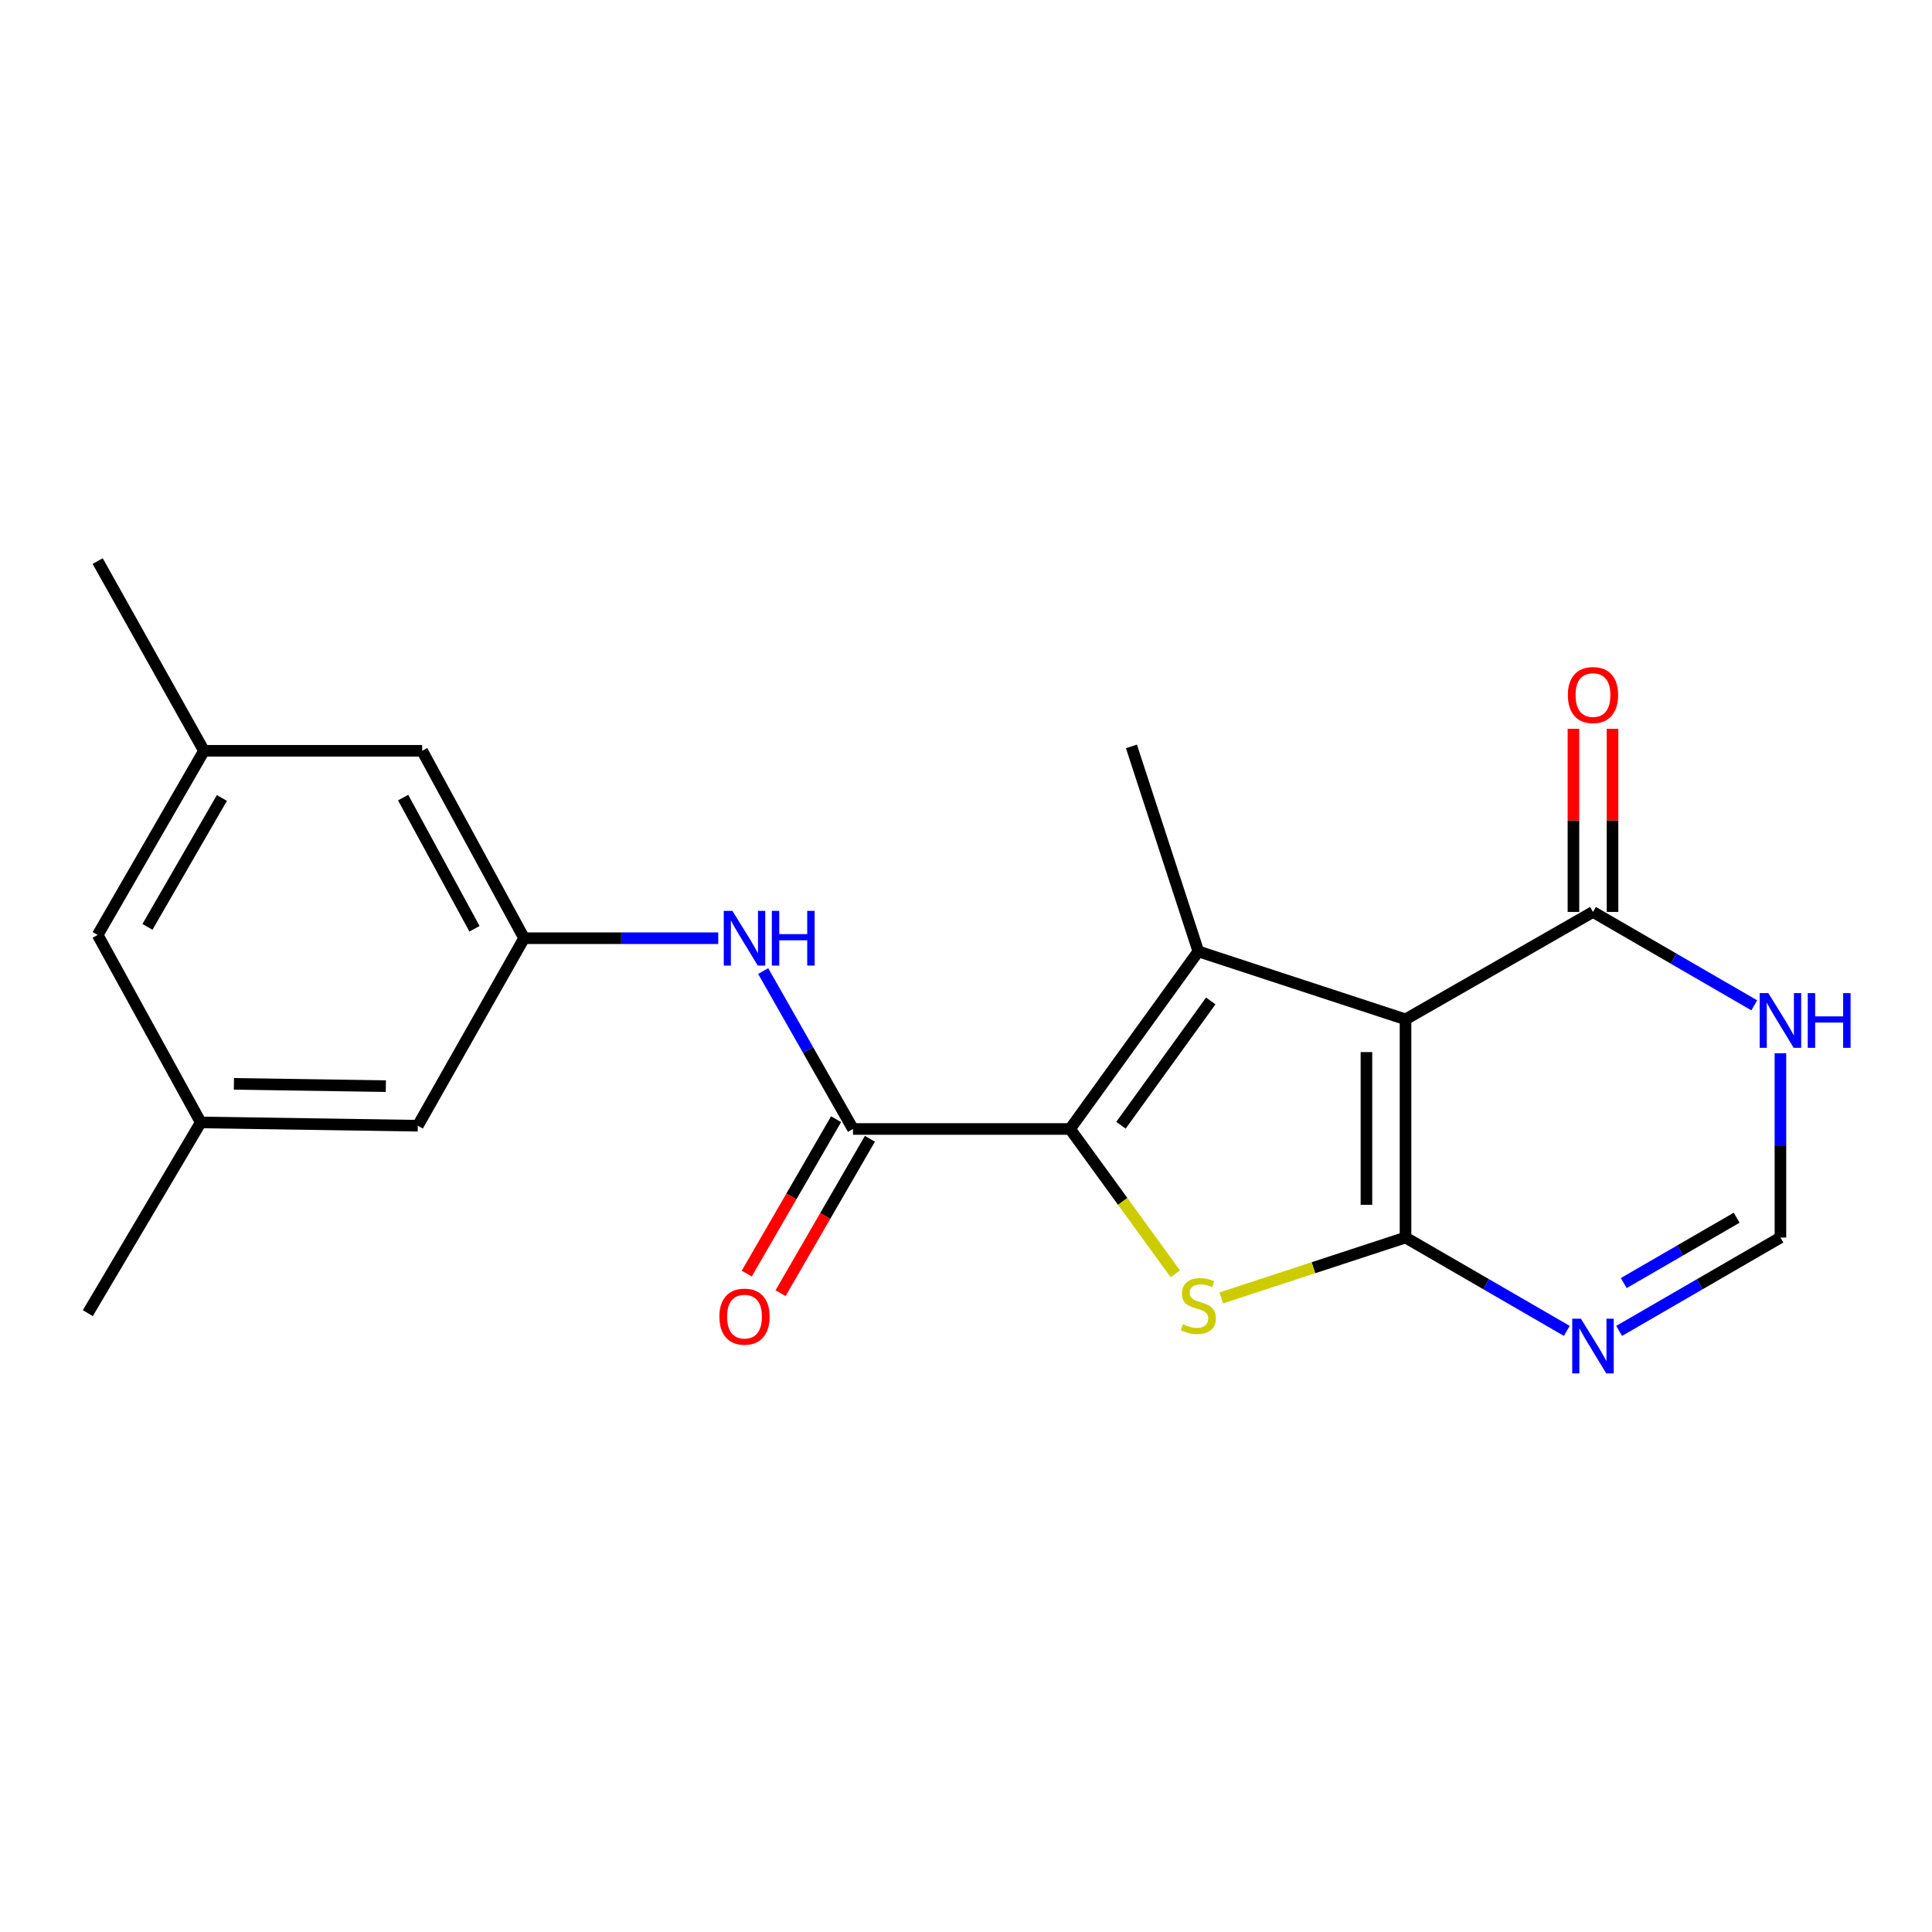 <?xml version='1.0' encoding='iso-8859-1'?>
<svg version='1.1' baseProfile='full'
              xmlns='http://www.w3.org/2000/svg'
                      xmlns:rdkit='http://www.rdkit.org/xml'
                      xmlns:xlink='http://www.w3.org/1999/xlink'
                  xml:space='preserve'
width='1000px' height='1000px' viewBox='0 0 1000 1000'>
<!-- END OF HEADER -->
<rect style='opacity:1.0;fill:#FFFFFF;stroke:none' width='1000' height='1000' x='0' y='0'> </rect>
<path class='bond-0' d='M 727.493,640.546 L 727.493,527.612' style='fill:none;fill-rule:evenodd;stroke:#000000;stroke-width:6px;stroke-linecap:butt;stroke-linejoin:miter;stroke-opacity:1' />
<path class='bond-0' d='M 707.266,623.606 L 707.266,544.552' style='fill:none;fill-rule:evenodd;stroke:#000000;stroke-width:6px;stroke-linecap:butt;stroke-linejoin:miter;stroke-opacity:1' />
<path class='bond-3' d='M 727.493,640.546 L 679.825,656.17' style='fill:none;fill-rule:evenodd;stroke:#000000;stroke-width:6px;stroke-linecap:butt;stroke-linejoin:miter;stroke-opacity:1' />
<path class='bond-3' d='M 679.825,656.17 L 632.158,671.795' style='fill:none;fill-rule:evenodd;stroke:#CCCC00;stroke-width:6px;stroke-linecap:butt;stroke-linejoin:miter;stroke-opacity:1' />
<path class='bond-5' d='M 727.493,640.546 L 769.238,664.708' style='fill:none;fill-rule:evenodd;stroke:#000000;stroke-width:6px;stroke-linecap:butt;stroke-linejoin:miter;stroke-opacity:1' />
<path class='bond-5' d='M 769.238,664.708 L 810.983,688.87' style='fill:none;fill-rule:evenodd;stroke:#0000FF;stroke-width:6px;stroke-linecap:butt;stroke-linejoin:miter;stroke-opacity:1' />
<path class='bond-2' d='M 727.493,527.612 L 620.257,492.451' style='fill:none;fill-rule:evenodd;stroke:#000000;stroke-width:6px;stroke-linecap:butt;stroke-linejoin:miter;stroke-opacity:1' />
<path class='bond-6' d='M 727.493,527.612 L 824.526,472.022' style='fill:none;fill-rule:evenodd;stroke:#000000;stroke-width:6px;stroke-linecap:butt;stroke-linejoin:miter;stroke-opacity:1' />
<path class='bond-1' d='M 553.856,584.36 L 581.105,621.841' style='fill:none;fill-rule:evenodd;stroke:#000000;stroke-width:6px;stroke-linecap:butt;stroke-linejoin:miter;stroke-opacity:1' />
<path class='bond-1' d='M 581.105,621.841 L 608.354,659.323' style='fill:none;fill-rule:evenodd;stroke:#CCCC00;stroke-width:6px;stroke-linecap:butt;stroke-linejoin:miter;stroke-opacity:1' />
<path class='bond-4' d='M 553.856,584.36 L 441.508,584.36' style='fill:none;fill-rule:evenodd;stroke:#000000;stroke-width:6px;stroke-linecap:butt;stroke-linejoin:miter;stroke-opacity:1' />
<path class='bond-21' d='M 553.856,584.36 L 620.257,492.451' style='fill:none;fill-rule:evenodd;stroke:#000000;stroke-width:6px;stroke-linecap:butt;stroke-linejoin:miter;stroke-opacity:1' />
<path class='bond-21' d='M 580.212,582.419 L 626.692,518.083' style='fill:none;fill-rule:evenodd;stroke:#000000;stroke-width:6px;stroke-linecap:butt;stroke-linejoin:miter;stroke-opacity:1' />
<path class='bond-18' d='M 620.257,492.451 L 585.635,386.339' style='fill:none;fill-rule:evenodd;stroke:#000000;stroke-width:6px;stroke-linecap:butt;stroke-linejoin:miter;stroke-opacity:1' />
<path class='bond-9' d='M 441.508,584.36 L 418.265,543.49' style='fill:none;fill-rule:evenodd;stroke:#000000;stroke-width:6px;stroke-linecap:butt;stroke-linejoin:miter;stroke-opacity:1' />
<path class='bond-9' d='M 418.265,543.49 L 395.023,502.619' style='fill:none;fill-rule:evenodd;stroke:#0000FF;stroke-width:6px;stroke-linecap:butt;stroke-linejoin:miter;stroke-opacity:1' />
<path class='bond-11' d='M 432.754,579.295 L 409.632,619.255' style='fill:none;fill-rule:evenodd;stroke:#000000;stroke-width:6px;stroke-linecap:butt;stroke-linejoin:miter;stroke-opacity:1' />
<path class='bond-11' d='M 409.632,619.255 L 386.51,659.216' style='fill:none;fill-rule:evenodd;stroke:#FF0000;stroke-width:6px;stroke-linecap:butt;stroke-linejoin:miter;stroke-opacity:1' />
<path class='bond-11' d='M 450.261,589.425 L 427.139,629.386' style='fill:none;fill-rule:evenodd;stroke:#000000;stroke-width:6px;stroke-linecap:butt;stroke-linejoin:miter;stroke-opacity:1' />
<path class='bond-11' d='M 427.139,629.386 L 404.017,669.346' style='fill:none;fill-rule:evenodd;stroke:#FF0000;stroke-width:6px;stroke-linecap:butt;stroke-linejoin:miter;stroke-opacity:1' />
<path class='bond-8' d='M 838.068,688.869 L 879.808,664.708' style='fill:none;fill-rule:evenodd;stroke:#0000FF;stroke-width:6px;stroke-linecap:butt;stroke-linejoin:miter;stroke-opacity:1' />
<path class='bond-8' d='M 879.808,664.708 L 921.547,640.546' style='fill:none;fill-rule:evenodd;stroke:#000000;stroke-width:6px;stroke-linecap:butt;stroke-linejoin:miter;stroke-opacity:1' />
<path class='bond-8' d='M 840.457,664.116 L 869.674,647.202' style='fill:none;fill-rule:evenodd;stroke:#0000FF;stroke-width:6px;stroke-linecap:butt;stroke-linejoin:miter;stroke-opacity:1' />
<path class='bond-8' d='M 869.674,647.202 L 898.892,630.289' style='fill:none;fill-rule:evenodd;stroke:#000000;stroke-width:6px;stroke-linecap:butt;stroke-linejoin:miter;stroke-opacity:1' />
<path class='bond-12' d='M 834.639,472.022 L 834.639,424.632' style='fill:none;fill-rule:evenodd;stroke:#000000;stroke-width:6px;stroke-linecap:butt;stroke-linejoin:miter;stroke-opacity:1' />
<path class='bond-12' d='M 834.639,424.632 L 834.639,377.242' style='fill:none;fill-rule:evenodd;stroke:#FF0000;stroke-width:6px;stroke-linecap:butt;stroke-linejoin:miter;stroke-opacity:1' />
<path class='bond-12' d='M 814.412,472.022 L 814.412,424.632' style='fill:none;fill-rule:evenodd;stroke:#000000;stroke-width:6px;stroke-linecap:butt;stroke-linejoin:miter;stroke-opacity:1' />
<path class='bond-12' d='M 814.412,424.632 L 814.412,377.242' style='fill:none;fill-rule:evenodd;stroke:#FF0000;stroke-width:6px;stroke-linecap:butt;stroke-linejoin:miter;stroke-opacity:1' />
<path class='bond-22' d='M 824.526,472.022 L 866.265,496.189' style='fill:none;fill-rule:evenodd;stroke:#000000;stroke-width:6px;stroke-linecap:butt;stroke-linejoin:miter;stroke-opacity:1' />
<path class='bond-22' d='M 866.265,496.189 L 908.004,520.356' style='fill:none;fill-rule:evenodd;stroke:#0000FF;stroke-width:6px;stroke-linecap:butt;stroke-linejoin:miter;stroke-opacity:1' />
<path class='bond-7' d='M 921.547,545.166 L 921.547,592.856' style='fill:none;fill-rule:evenodd;stroke:#0000FF;stroke-width:6px;stroke-linecap:butt;stroke-linejoin:miter;stroke-opacity:1' />
<path class='bond-7' d='M 921.547,592.856 L 921.547,640.546' style='fill:none;fill-rule:evenodd;stroke:#000000;stroke-width:6px;stroke-linecap:butt;stroke-linejoin:miter;stroke-opacity:1' />
<path class='bond-10' d='M 371.764,485.619 L 321.52,485.619' style='fill:none;fill-rule:evenodd;stroke:#0000FF;stroke-width:6px;stroke-linecap:butt;stroke-linejoin:miter;stroke-opacity:1' />
<path class='bond-10' d='M 321.52,485.619 L 271.276,485.619' style='fill:none;fill-rule:evenodd;stroke:#000000;stroke-width:6px;stroke-linecap:butt;stroke-linejoin:miter;stroke-opacity:1' />
<path class='bond-15' d='M 271.276,485.619 L 218.518,388.62' style='fill:none;fill-rule:evenodd;stroke:#000000;stroke-width:6px;stroke-linecap:butt;stroke-linejoin:miter;stroke-opacity:1' />
<path class='bond-15' d='M 245.594,480.734 L 208.663,412.835' style='fill:none;fill-rule:evenodd;stroke:#000000;stroke-width:6px;stroke-linecap:butt;stroke-linejoin:miter;stroke-opacity:1' />
<path class='bond-16' d='M 271.276,485.619 L 216.259,582.674' style='fill:none;fill-rule:evenodd;stroke:#000000;stroke-width:6px;stroke-linecap:butt;stroke-linejoin:miter;stroke-opacity:1' />
<path class='bond-13' d='M 103.91,580.966 L 216.259,582.674' style='fill:none;fill-rule:evenodd;stroke:#000000;stroke-width:6px;stroke-linecap:butt;stroke-linejoin:miter;stroke-opacity:1' />
<path class='bond-13' d='M 121.07,560.998 L 199.714,562.194' style='fill:none;fill-rule:evenodd;stroke:#000000;stroke-width:6px;stroke-linecap:butt;stroke-linejoin:miter;stroke-opacity:1' />
<path class='bond-17' d='M 103.91,580.966 L 50.556,483.922' style='fill:none;fill-rule:evenodd;stroke:#000000;stroke-width:6px;stroke-linecap:butt;stroke-linejoin:miter;stroke-opacity:1' />
<path class='bond-20' d='M 103.91,580.966 L 45.455,679.685' style='fill:none;fill-rule:evenodd;stroke:#000000;stroke-width:6px;stroke-linecap:butt;stroke-linejoin:miter;stroke-opacity:1' />
<path class='bond-14' d='M 105.584,388.62 L 218.518,388.62' style='fill:none;fill-rule:evenodd;stroke:#000000;stroke-width:6px;stroke-linecap:butt;stroke-linejoin:miter;stroke-opacity:1' />
<path class='bond-19' d='M 105.584,388.62 L 50.556,290.419' style='fill:none;fill-rule:evenodd;stroke:#000000;stroke-width:6px;stroke-linecap:butt;stroke-linejoin:miter;stroke-opacity:1' />
<path class='bond-23' d='M 105.584,388.62 L 50.556,483.922' style='fill:none;fill-rule:evenodd;stroke:#000000;stroke-width:6px;stroke-linecap:butt;stroke-linejoin:miter;stroke-opacity:1' />
<path class='bond-23' d='M 114.847,413.03 L 76.327,479.741' style='fill:none;fill-rule:evenodd;stroke:#000000;stroke-width:6px;stroke-linecap:butt;stroke-linejoin:miter;stroke-opacity:1' />
<path  class='atom-4' d='M 612.257 685.416
Q 612.577 685.536, 613.897 686.096
Q 615.217 686.656, 616.657 687.016
Q 618.137 687.336, 619.577 687.336
Q 622.257 687.336, 623.817 686.056
Q 625.377 684.736, 625.377 682.456
Q 625.377 680.896, 624.577 679.936
Q 623.817 678.976, 622.617 678.456
Q 621.417 677.936, 619.417 677.336
Q 616.897 676.576, 615.377 675.856
Q 613.897 675.136, 612.817 673.616
Q 611.777 672.096, 611.777 669.536
Q 611.777 665.976, 614.177 663.776
Q 616.617 661.576, 621.417 661.576
Q 624.697 661.576, 628.417 663.136
L 627.497 666.216
Q 624.097 664.816, 621.537 664.816
Q 618.777 664.816, 617.257 665.976
Q 615.737 667.096, 615.777 669.056
Q 615.777 670.576, 616.537 671.496
Q 617.337 672.416, 618.457 672.936
Q 619.617 673.456, 621.537 674.056
Q 624.097 674.856, 625.617 675.656
Q 627.137 676.456, 628.217 678.096
Q 629.337 679.696, 629.337 682.456
Q 629.337 686.376, 626.697 688.496
Q 624.097 690.576, 619.737 690.576
Q 617.217 690.576, 615.297 690.016
Q 613.417 689.496, 611.177 688.576
L 612.257 685.416
' fill='#CCCC00'/>
<path  class='atom-6' d='M 818.266 682.549
L 827.546 697.549
Q 828.466 699.029, 829.946 701.709
Q 831.426 704.389, 831.506 704.549
L 831.506 682.549
L 835.266 682.549
L 835.266 710.869
L 831.386 710.869
L 821.426 694.469
Q 820.266 692.549, 819.026 690.349
Q 817.826 688.149, 817.466 687.469
L 817.466 710.869
L 813.786 710.869
L 813.786 682.549
L 818.266 682.549
' fill='#0000FF'/>
<path  class='atom-8' d='M 915.287 514.037
L 924.567 529.037
Q 925.487 530.517, 926.967 533.197
Q 928.447 535.877, 928.527 536.037
L 928.527 514.037
L 932.287 514.037
L 932.287 542.357
L 928.407 542.357
L 918.447 525.957
Q 917.287 524.037, 916.047 521.837
Q 914.847 519.637, 914.487 518.957
L 914.487 542.357
L 910.807 542.357
L 910.807 514.037
L 915.287 514.037
' fill='#0000FF'/>
<path  class='atom-8' d='M 935.687 514.037
L 939.527 514.037
L 939.527 526.077
L 954.007 526.077
L 954.007 514.037
L 957.847 514.037
L 957.847 542.357
L 954.007 542.357
L 954.007 529.277
L 939.527 529.277
L 939.527 542.357
L 935.687 542.357
L 935.687 514.037
' fill='#0000FF'/>
<path  class='atom-10' d='M 379.096 471.459
L 388.376 486.459
Q 389.296 487.939, 390.776 490.619
Q 392.256 493.299, 392.336 493.459
L 392.336 471.459
L 396.096 471.459
L 396.096 499.779
L 392.216 499.779
L 382.256 483.379
Q 381.096 481.459, 379.856 479.259
Q 378.656 477.059, 378.296 476.379
L 378.296 499.779
L 374.616 499.779
L 374.616 471.459
L 379.096 471.459
' fill='#0000FF'/>
<path  class='atom-10' d='M 399.496 471.459
L 403.336 471.459
L 403.336 483.499
L 417.816 483.499
L 417.816 471.459
L 421.656 471.459
L 421.656 499.779
L 417.816 499.779
L 417.816 486.699
L 403.336 486.699
L 403.336 499.779
L 399.496 499.779
L 399.496 471.459
' fill='#0000FF'/>
<path  class='atom-12' d='M 372.356 681.484
Q 372.356 674.684, 375.716 670.884
Q 379.076 667.084, 385.356 667.084
Q 391.636 667.084, 394.996 670.884
Q 398.356 674.684, 398.356 681.484
Q 398.356 688.364, 394.956 692.284
Q 391.556 696.164, 385.356 696.164
Q 379.116 696.164, 375.716 692.284
Q 372.356 688.404, 372.356 681.484
M 385.356 692.964
Q 389.676 692.964, 391.996 690.084
Q 394.356 687.164, 394.356 681.484
Q 394.356 675.924, 391.996 673.124
Q 389.676 670.284, 385.356 670.284
Q 381.036 670.284, 378.676 673.084
Q 376.356 675.884, 376.356 681.484
Q 376.356 687.204, 378.676 690.084
Q 381.036 692.964, 385.356 692.964
' fill='#FF0000'/>
<path  class='atom-13' d='M 811.526 359.753
Q 811.526 352.953, 814.886 349.153
Q 818.246 345.353, 824.526 345.353
Q 830.806 345.353, 834.166 349.153
Q 837.526 352.953, 837.526 359.753
Q 837.526 366.633, 834.126 370.553
Q 830.726 374.433, 824.526 374.433
Q 818.286 374.433, 814.886 370.553
Q 811.526 366.673, 811.526 359.753
M 824.526 371.233
Q 828.846 371.233, 831.166 368.353
Q 833.526 365.433, 833.526 359.753
Q 833.526 354.193, 831.166 351.393
Q 828.846 348.553, 824.526 348.553
Q 820.206 348.553, 817.846 351.353
Q 815.526 354.153, 815.526 359.753
Q 815.526 365.473, 817.846 368.353
Q 820.206 371.233, 824.526 371.233
' fill='#FF0000'/>
</svg>
